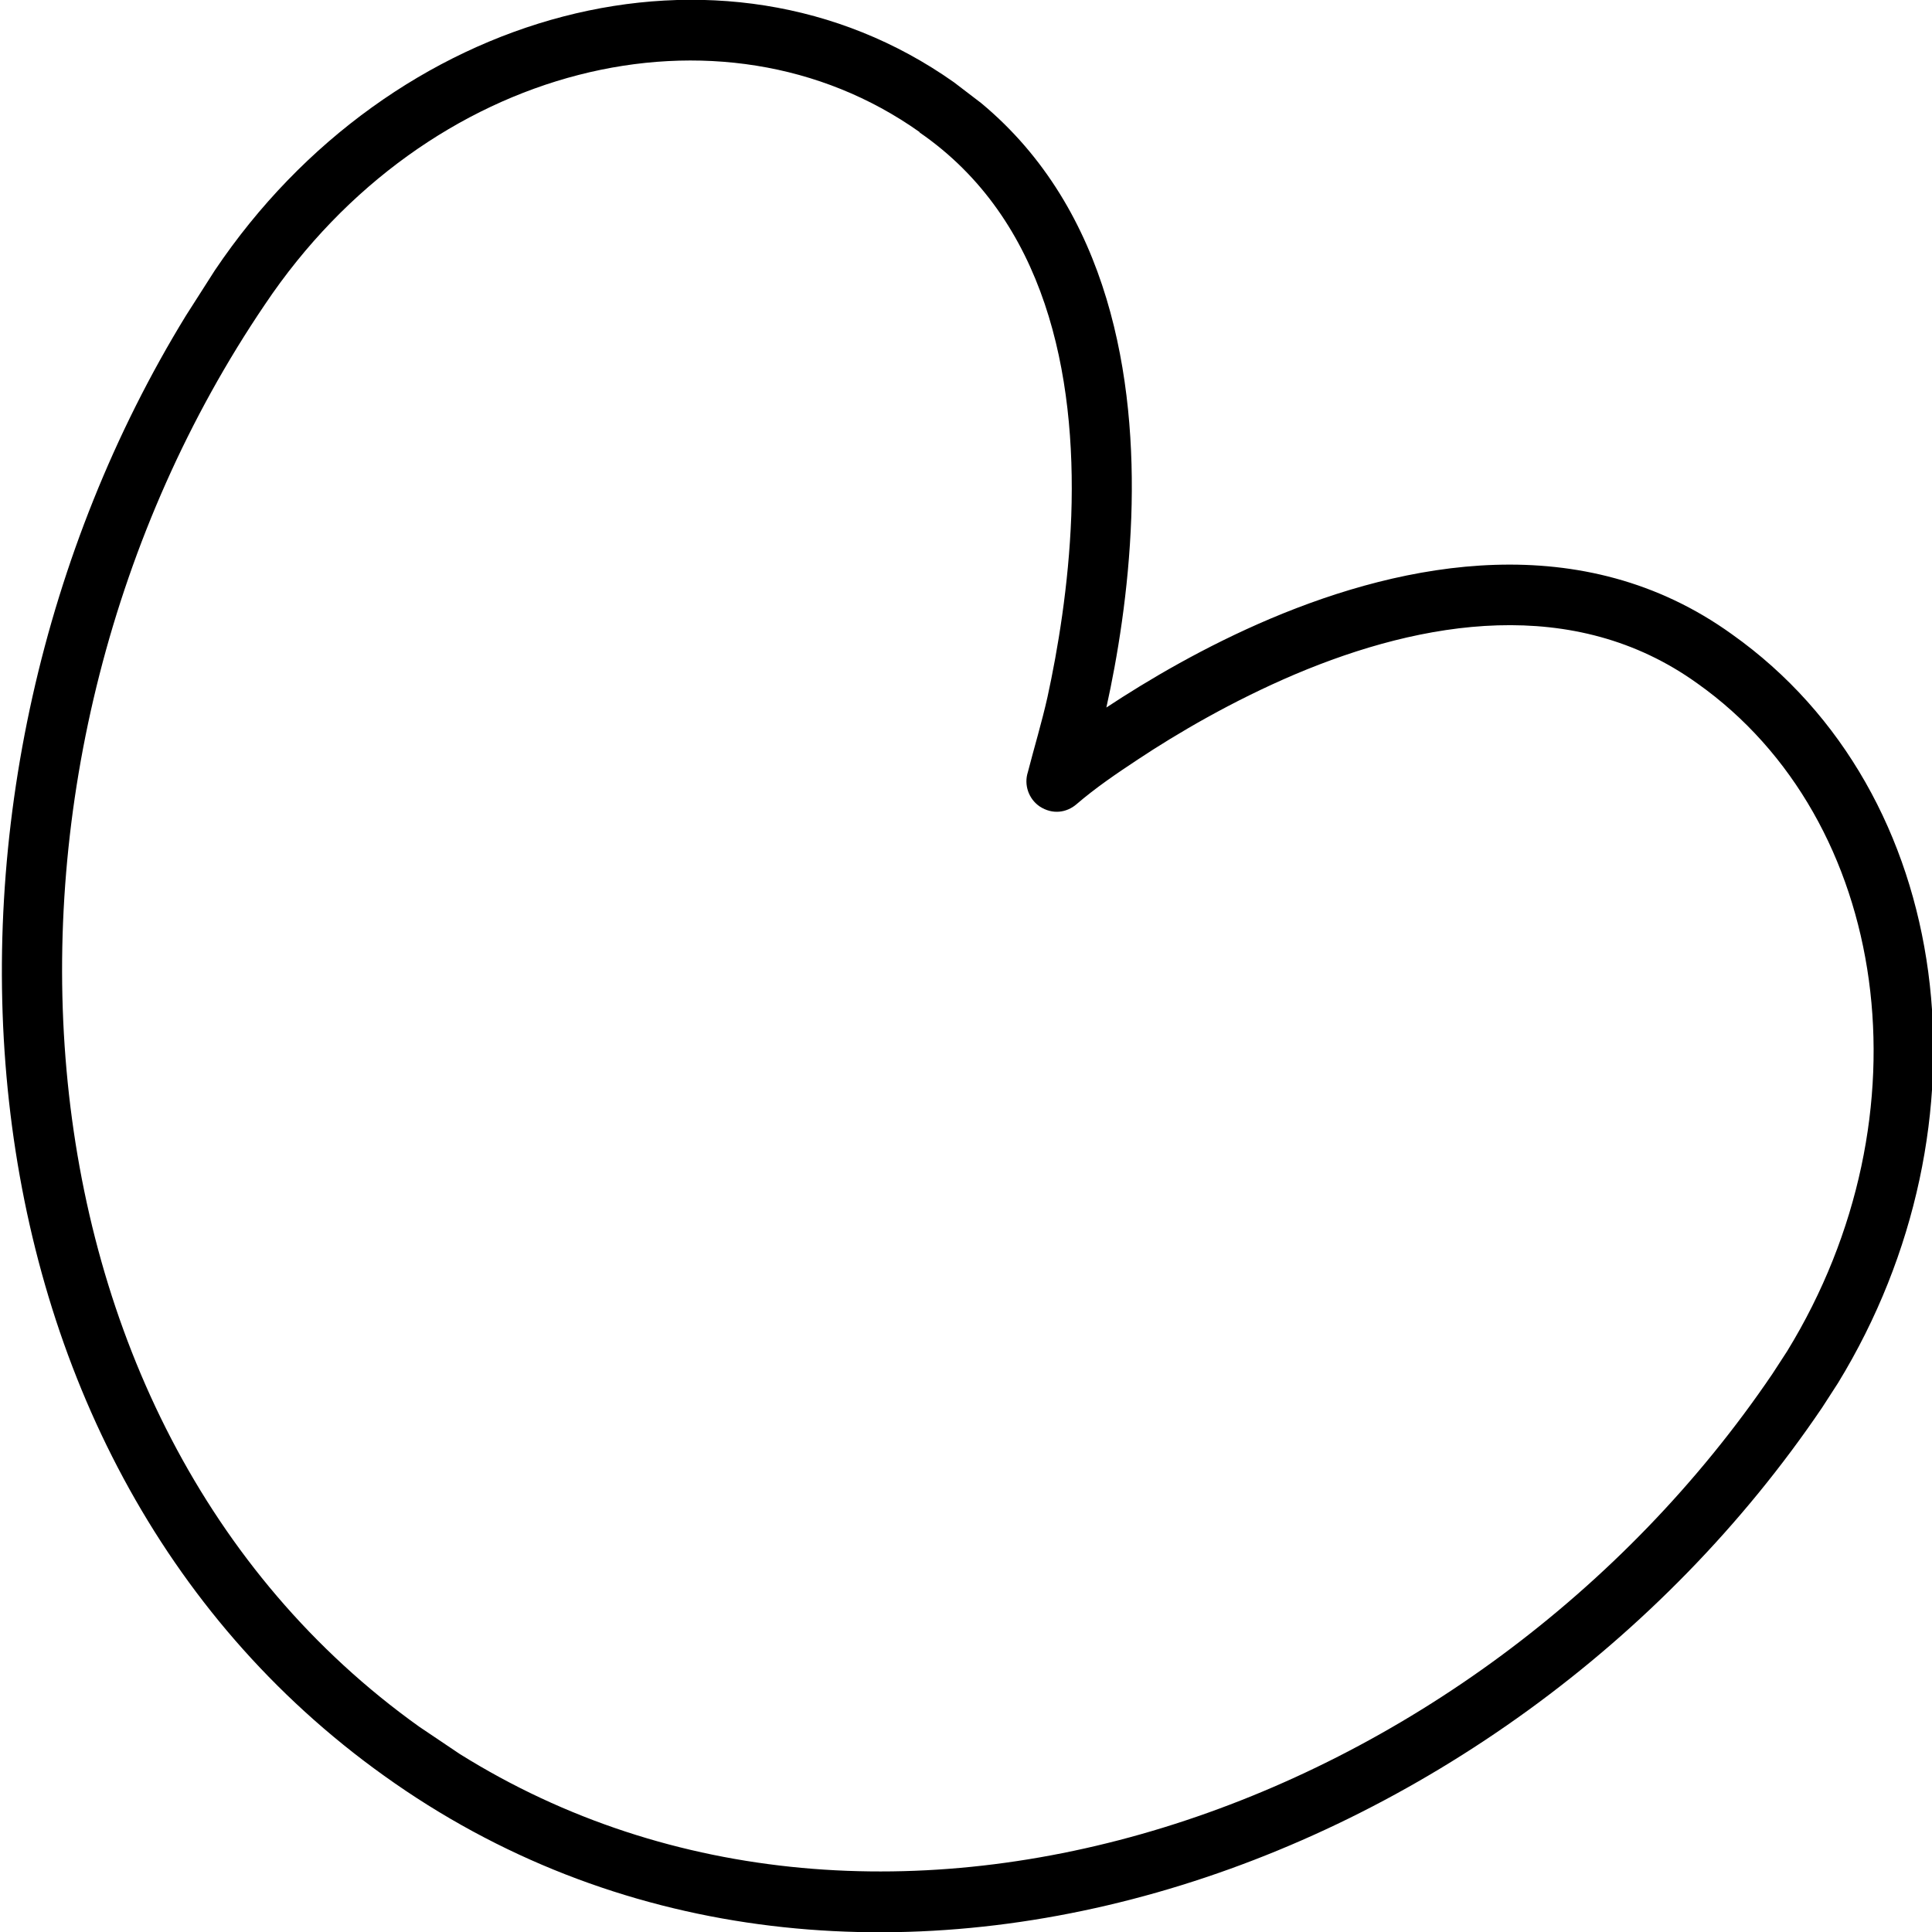 <svg xmlns="http://www.w3.org/2000/svg" viewBox="0 0 512 512"><!--! Font Awesome Pro 7.0.0 by @fontawesome - https://fontawesome.com License - https://fontawesome.com/license (Commercial License) Copyright 2025 Fonticons, Inc. --><path fill="currentColor" d="M56.9 71.7C103.6 2.2 191.2-21.7 252.8 21.8l7.2 5.5c34.2 28.4 41.1 73.2 39.8 109.8-.7 19.5-3.7 37.3-6.6 50.4 10.9-7.2 26.1-16.2 43.6-23.6 35.3-14.9 82.5-24.4 122.2 4.2 59.5 42.2 69.8 130.2 28.1 198.4l-4.2 6.5C398.5 497.8 224.2 558.4 101.8 470.6-17 385.7-27 208 49.3 83.6l7.6-11.9zM243.7 35C191.1-2.3 113.1 16.7 70.2 80.7-11 200.5-2.4 376.5 111.1 457.6l10.7 7.2C234.1 535 391 480.2 469.7 364.1l3.9-6c38.4-62.6 27.3-140.8-23.8-177-32.7-23.5-72.8-16.7-106.6-2.4-16.7 7.1-31.3 15.7-41.7 22.6-5.6 3.7-11.2 7.5-16.3 11.9-2.5 2.1-6.2 2.8-9.7 .5-2.9-2-4.2-5.7-3.1-9.1 1.7-6.6 3.7-13.2 5.2-19.9 2.7-12.4 5.6-29.5 6.3-48 1.3-37.5-6.7-78.5-40.2-101.6z"/></svg>
